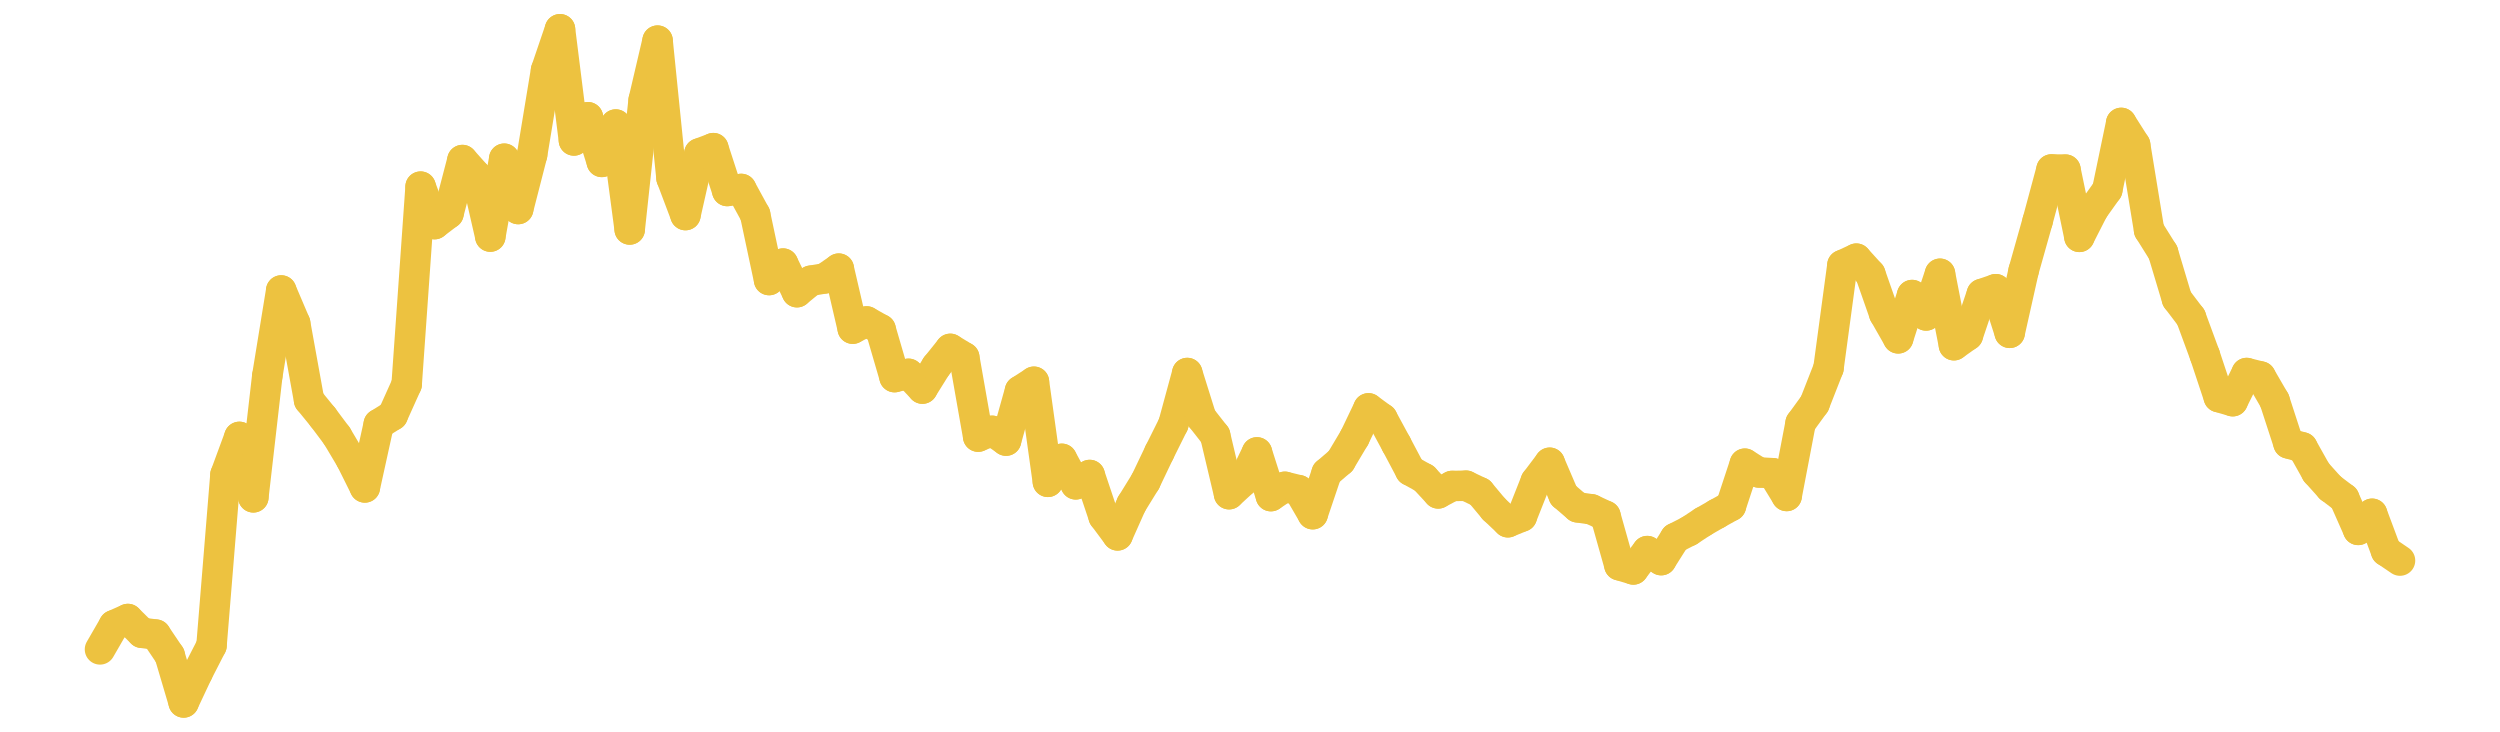 <?xml version="1.0" encoding="UTF-8" standalone="no"?>
<!DOCTYPE svg PUBLIC "-//W3C//DTD SVG 1.1//EN" "http://www.w3.org/Graphics/SVG/1.1/DTD/svg11.dtd">
<svg xmlns:xlink="http://www.w3.org/1999/xlink" height="48px" version="1.1" viewBox="0 0 164 48" width="164px" x="0px" y="0px" xmlns="http://www.w3.org/2000/svg">
  <defs>
    <clipPath id="clip-1642496000">
      <rect height="48" width="164" x="0" y="0"/>
    </clipPath>
  </defs>
  <rect height="48" style="fill:rgb(255,255,255);fill-opacity:0;stroke:none;" width="164" x="0" y="0"/>
  <rect height="48" style="fill:rgb(255,255,255);fill-opacity:0;stroke:none;" width="164" x="0" y="0"/>
  <g clip-path="url(#clip-1642496000)">
    <line style="fill:none;stroke:rgb(237,194,64);stroke-width:2;stroke-miterlimit:10;stroke-linecap:round;" x1="6.56" x2="7.474" y1="42.599" y2="41.016"/>
    <line style="fill:none;stroke:rgb(237,194,64);stroke-width:2;stroke-miterlimit:10;stroke-linecap:round;" x1="7.474" x2="8.389" y1="41.016" y2="40.608"/>
    <line style="fill:none;stroke:rgb(237,194,64);stroke-width:2;stroke-miterlimit:10;stroke-linecap:round;" x1="8.389" x2="9.303" y1="40.608" y2="41.51"/>
    <line style="fill:none;stroke:rgb(237,194,64);stroke-width:2;stroke-miterlimit:10;stroke-linecap:round;" x1="9.303" x2="10.218" y1="41.51" y2="41.631"/>
    <line style="fill:none;stroke:rgb(237,194,64);stroke-width:2;stroke-miterlimit:10;stroke-linecap:round;" x1="10.218" x2="11.132" y1="41.631" y2="42.988"/>
    <line style="fill:none;stroke:rgb(237,194,64);stroke-width:2;stroke-miterlimit:10;stroke-linecap:round;" x1="11.132" x2="12.047" y1="42.988" y2="46.08"/>
    <line style="fill:none;stroke:rgb(237,194,64);stroke-width:2;stroke-miterlimit:10;stroke-linecap:round;" x1="12.047" x2="12.961" y1="46.08" y2="44.135"/>
    <line style="fill:none;stroke:rgb(237,194,64);stroke-width:2;stroke-miterlimit:10;stroke-linecap:round;" x1="12.961" x2="13.875" y1="44.135" y2="42.353"/>
    <line style="fill:none;stroke:rgb(237,194,64);stroke-width:2;stroke-miterlimit:10;stroke-linecap:round;" x1="13.875" x2="14.79" y1="42.353" y2="31.142"/>
    <line style="fill:none;stroke:rgb(237,194,64);stroke-width:2;stroke-miterlimit:10;stroke-linecap:round;" x1="14.79" x2="15.704" y1="31.142" y2="28.661"/>
    <line style="fill:none;stroke:rgb(237,194,64);stroke-width:2;stroke-miterlimit:10;stroke-linecap:round;" x1="15.704" x2="16.619" y1="28.661" y2="32.623"/>
    <line style="fill:none;stroke:rgb(237,194,64);stroke-width:2;stroke-miterlimit:10;stroke-linecap:round;" x1="16.619" x2="17.533" y1="32.623" y2="24.671"/>
    <line style="fill:none;stroke:rgb(237,194,64);stroke-width:2;stroke-miterlimit:10;stroke-linecap:round;" x1="17.533" x2="18.448" y1="24.671" y2="19.056"/>
    <line style="fill:none;stroke:rgb(237,194,64);stroke-width:2;stroke-miterlimit:10;stroke-linecap:round;" x1="18.448" x2="19.362" y1="19.056" y2="21.203"/>
    <line style="fill:none;stroke:rgb(237,194,64);stroke-width:2;stroke-miterlimit:10;stroke-linecap:round;" x1="19.362" x2="20.276" y1="21.203" y2="26.254"/>
    <line style="fill:none;stroke:rgb(237,194,64);stroke-width:2;stroke-miterlimit:10;stroke-linecap:round;" x1="20.276" x2="21.191" y1="26.254" y2="27.377"/>
    <line style="fill:none;stroke:rgb(237,194,64);stroke-width:2;stroke-miterlimit:10;stroke-linecap:round;" x1="21.191" x2="22.105" y1="27.377" y2="28.599"/>
    <line style="fill:none;stroke:rgb(237,194,64);stroke-width:2;stroke-miterlimit:10;stroke-linecap:round;" x1="22.105" x2="23.02" y1="28.599" y2="30.137"/>
    <line style="fill:none;stroke:rgb(237,194,64);stroke-width:2;stroke-miterlimit:10;stroke-linecap:round;" x1="23.02" x2="23.934" y1="30.137" y2="31.974"/>
    <line style="fill:none;stroke:rgb(237,194,64);stroke-width:2;stroke-miterlimit:10;stroke-linecap:round;" x1="23.934" x2="24.848" y1="31.974" y2="27.82"/>
    <line style="fill:none;stroke:rgb(237,194,64);stroke-width:2;stroke-miterlimit:10;stroke-linecap:round;" x1="24.848" x2="25.763" y1="27.82" y2="27.247"/>
    <line style="fill:none;stroke:rgb(237,194,64);stroke-width:2;stroke-miterlimit:10;stroke-linecap:round;" x1="25.763" x2="26.677" y1="27.247" y2="25.216"/>
    <line style="fill:none;stroke:rgb(237,194,64);stroke-width:2;stroke-miterlimit:10;stroke-linecap:round;" x1="26.677" x2="27.592" y1="25.216" y2="12.245"/>
    <line style="fill:none;stroke:rgb(237,194,64);stroke-width:2;stroke-miterlimit:10;stroke-linecap:round;" x1="27.592" x2="28.506" y1="12.245" y2="14.701"/>
    <line style="fill:none;stroke:rgb(237,194,64);stroke-width:2;stroke-miterlimit:10;stroke-linecap:round;" x1="28.506" x2="29.421" y1="14.701" y2="14.005"/>
    <line style="fill:none;stroke:rgb(237,194,64);stroke-width:2;stroke-miterlimit:10;stroke-linecap:round;" x1="29.421" x2="30.335" y1="14.005" y2="10.5"/>
    <line style="fill:none;stroke:rgb(237,194,64);stroke-width:2;stroke-miterlimit:10;stroke-linecap:round;" x1="30.335" x2="31.249" y1="10.5" y2="11.521"/>
    <line style="fill:none;stroke:rgb(237,194,64);stroke-width:2;stroke-miterlimit:10;stroke-linecap:round;" x1="31.249" x2="32.164" y1="11.521" y2="15.519"/>
    <line style="fill:none;stroke:rgb(237,194,64);stroke-width:2;stroke-miterlimit:10;stroke-linecap:round;" x1="32.164" x2="33.078" y1="15.519" y2="10.413"/>
    <line style="fill:none;stroke:rgb(237,194,64);stroke-width:2;stroke-miterlimit:10;stroke-linecap:round;" x1="33.078" x2="33.993" y1="10.413" y2="13.712"/>
    <line style="fill:none;stroke:rgb(237,194,64);stroke-width:2;stroke-miterlimit:10;stroke-linecap:round;" x1="33.993" x2="34.907" y1="13.712" y2="10.154"/>
    <line style="fill:none;stroke:rgb(237,194,64);stroke-width:2;stroke-miterlimit:10;stroke-linecap:round;" x1="34.907" x2="35.822" y1="10.154" y2="4.605"/>
    <line style="fill:none;stroke:rgb(237,194,64);stroke-width:2;stroke-miterlimit:10;stroke-linecap:round;" x1="35.822" x2="36.736" y1="4.605" y2="1.92"/>
    <line style="fill:none;stroke:rgb(237,194,64);stroke-width:2;stroke-miterlimit:10;stroke-linecap:round;" x1="36.736" x2="37.65" y1="1.92" y2="9.213"/>
    <line style="fill:none;stroke:rgb(237,194,64);stroke-width:2;stroke-miterlimit:10;stroke-linecap:round;" x1="37.65" x2="38.565" y1="9.213" y2="7.691"/>
    <line style="fill:none;stroke:rgb(237,194,64);stroke-width:2;stroke-miterlimit:10;stroke-linecap:round;" x1="38.565" x2="39.479" y1="7.691" y2="10.62"/>
    <line style="fill:none;stroke:rgb(237,194,64);stroke-width:2;stroke-miterlimit:10;stroke-linecap:round;" x1="39.479" x2="40.394" y1="10.62" y2="8.17"/>
    <line style="fill:none;stroke:rgb(237,194,64);stroke-width:2;stroke-miterlimit:10;stroke-linecap:round;" x1="40.394" x2="41.308" y1="8.17" y2="15.053"/>
    <line style="fill:none;stroke:rgb(237,194,64);stroke-width:2;stroke-miterlimit:10;stroke-linecap:round;" x1="41.308" x2="42.223" y1="15.053" y2="6.572"/>
    <line style="fill:none;stroke:rgb(237,194,64);stroke-width:2;stroke-miterlimit:10;stroke-linecap:round;" x1="42.223" x2="43.137" y1="6.572" y2="2.667"/>
    <line style="fill:none;stroke:rgb(237,194,64);stroke-width:2;stroke-miterlimit:10;stroke-linecap:round;" x1="43.137" x2="44.051" y1="2.667" y2="11.684"/>
    <line style="fill:none;stroke:rgb(237,194,64);stroke-width:2;stroke-miterlimit:10;stroke-linecap:round;" x1="44.051" x2="44.966" y1="11.684" y2="14.108"/>
    <line style="fill:none;stroke:rgb(237,194,64);stroke-width:2;stroke-miterlimit:10;stroke-linecap:round;" x1="44.966" x2="45.88" y1="14.108" y2="10.065"/>
    <line style="fill:none;stroke:rgb(237,194,64);stroke-width:2;stroke-miterlimit:10;stroke-linecap:round;" x1="45.88" x2="46.795" y1="10.065" y2="9.719"/>
    <line style="fill:none;stroke:rgb(237,194,64);stroke-width:2;stroke-miterlimit:10;stroke-linecap:round;" x1="46.795" x2="47.709" y1="9.719" y2="12.529"/>
    <line style="fill:none;stroke:rgb(237,194,64);stroke-width:2;stroke-miterlimit:10;stroke-linecap:round;" x1="47.709" x2="48.624" y1="12.529" y2="12.396"/>
    <line style="fill:none;stroke:rgb(237,194,64);stroke-width:2;stroke-miterlimit:10;stroke-linecap:round;" x1="48.624" x2="49.538" y1="12.396" y2="14.071"/>
    <line style="fill:none;stroke:rgb(237,194,64);stroke-width:2;stroke-miterlimit:10;stroke-linecap:round;" x1="49.538" x2="50.452" y1="14.071" y2="18.37"/>
    <line style="fill:none;stroke:rgb(237,194,64);stroke-width:2;stroke-miterlimit:10;stroke-linecap:round;" x1="50.452" x2="51.367" y1="18.37" y2="17.292"/>
    <line style="fill:none;stroke:rgb(237,194,64);stroke-width:2;stroke-miterlimit:10;stroke-linecap:round;" x1="51.367" x2="52.281" y1="17.292" y2="19.167"/>
    <line style="fill:none;stroke:rgb(237,194,64);stroke-width:2;stroke-miterlimit:10;stroke-linecap:round;" x1="52.281" x2="53.196" y1="19.167" y2="18.415"/>
    <line style="fill:none;stroke:rgb(237,194,64);stroke-width:2;stroke-miterlimit:10;stroke-linecap:round;" x1="53.196" x2="54.11" y1="18.415" y2="18.26"/>
    <line style="fill:none;stroke:rgb(237,194,64);stroke-width:2;stroke-miterlimit:10;stroke-linecap:round;" x1="54.11" x2="55.024" y1="18.26" y2="17.624"/>
    <line style="fill:none;stroke:rgb(237,194,64);stroke-width:2;stroke-miterlimit:10;stroke-linecap:round;" x1="55.024" x2="55.939" y1="17.624" y2="21.56"/>
    <line style="fill:none;stroke:rgb(237,194,64);stroke-width:2;stroke-miterlimit:10;stroke-linecap:round;" x1="55.939" x2="56.853" y1="21.56" y2="21.088"/>
    <line style="fill:none;stroke:rgb(237,194,64);stroke-width:2;stroke-miterlimit:10;stroke-linecap:round;" x1="56.853" x2="57.768" y1="21.088" y2="21.603"/>
    <line style="fill:none;stroke:rgb(237,194,64);stroke-width:2;stroke-miterlimit:10;stroke-linecap:round;" x1="57.768" x2="58.682" y1="21.603" y2="24.738"/>
    <line style="fill:none;stroke:rgb(237,194,64);stroke-width:2;stroke-miterlimit:10;stroke-linecap:round;" x1="58.682" x2="59.597" y1="24.738" y2="24.523"/>
    <line style="fill:none;stroke:rgb(237,194,64);stroke-width:2;stroke-miterlimit:10;stroke-linecap:round;" x1="59.597" x2="60.511" y1="24.523" y2="25.492"/>
    <line style="fill:none;stroke:rgb(237,194,64);stroke-width:2;stroke-miterlimit:10;stroke-linecap:round;" x1="60.511" x2="61.425" y1="25.492" y2="24.026"/>
    <line style="fill:none;stroke:rgb(237,194,64);stroke-width:2;stroke-miterlimit:10;stroke-linecap:round;" x1="61.425" x2="62.34" y1="24.026" y2="22.886"/>
    <line style="fill:none;stroke:rgb(237,194,64);stroke-width:2;stroke-miterlimit:10;stroke-linecap:round;" x1="62.34" x2="63.254" y1="22.886" y2="23.442"/>
    <line style="fill:none;stroke:rgb(237,194,64);stroke-width:2;stroke-miterlimit:10;stroke-linecap:round;" x1="63.254" x2="64.169" y1="23.442" y2="28.642"/>
    <line style="fill:none;stroke:rgb(237,194,64);stroke-width:2;stroke-miterlimit:10;stroke-linecap:round;" x1="64.169" x2="65.083" y1="28.642" y2="28.263"/>
    <line style="fill:none;stroke:rgb(237,194,64);stroke-width:2;stroke-miterlimit:10;stroke-linecap:round;" x1="65.083" x2="65.998" y1="28.263" y2="28.904"/>
    <line style="fill:none;stroke:rgb(237,194,64);stroke-width:2;stroke-miterlimit:10;stroke-linecap:round;" x1="65.998" x2="66.912" y1="28.904" y2="25.637"/>
    <line style="fill:none;stroke:rgb(237,194,64);stroke-width:2;stroke-miterlimit:10;stroke-linecap:round;" x1="66.912" x2="67.826" y1="25.637" y2="25.044"/>
    <line style="fill:none;stroke:rgb(237,194,64);stroke-width:2;stroke-miterlimit:10;stroke-linecap:round;" x1="67.826" x2="68.741" y1="25.044" y2="31.607"/>
    <line style="fill:none;stroke:rgb(237,194,64);stroke-width:2;stroke-miterlimit:10;stroke-linecap:round;" x1="68.741" x2="69.655" y1="31.607" y2="30.1"/>
    <line style="fill:none;stroke:rgb(237,194,64);stroke-width:2;stroke-miterlimit:10;stroke-linecap:round;" x1="69.655" x2="70.57" y1="30.1" y2="31.771"/>
    <line style="fill:none;stroke:rgb(237,194,64);stroke-width:2;stroke-miterlimit:10;stroke-linecap:round;" x1="70.57" x2="71.484" y1="31.771" y2="31.161"/>
    <line style="fill:none;stroke:rgb(237,194,64);stroke-width:2;stroke-miterlimit:10;stroke-linecap:round;" x1="71.484" x2="72.399" y1="31.161" y2="33.889"/>
    <line style="fill:none;stroke:rgb(237,194,64);stroke-width:2;stroke-miterlimit:10;stroke-linecap:round;" x1="72.399" x2="73.313" y1="33.889" y2="35.119"/>
    <line style="fill:none;stroke:rgb(237,194,64);stroke-width:2;stroke-miterlimit:10;stroke-linecap:round;" x1="73.313" x2="74.227" y1="35.119" y2="33.07"/>
    <line style="fill:none;stroke:rgb(237,194,64);stroke-width:2;stroke-miterlimit:10;stroke-linecap:round;" x1="74.227" x2="75.142" y1="33.07" y2="31.586"/>
    <line style="fill:none;stroke:rgb(237,194,64);stroke-width:2;stroke-miterlimit:10;stroke-linecap:round;" x1="75.142" x2="76.056" y1="31.586" y2="29.671"/>
    <line style="fill:none;stroke:rgb(237,194,64);stroke-width:2;stroke-miterlimit:10;stroke-linecap:round;" x1="76.056" x2="76.971" y1="29.671" y2="27.832"/>
    <line style="fill:none;stroke:rgb(237,194,64);stroke-width:2;stroke-miterlimit:10;stroke-linecap:round;" x1="76.971" x2="77.885" y1="27.832" y2="24.471"/>
    <line style="fill:none;stroke:rgb(237,194,64);stroke-width:2;stroke-miterlimit:10;stroke-linecap:round;" x1="77.885" x2="78.8" y1="24.471" y2="27.391"/>
    <line style="fill:none;stroke:rgb(237,194,64);stroke-width:2;stroke-miterlimit:10;stroke-linecap:round;" x1="78.8" x2="79.714" y1="27.391" y2="28.559"/>
    <line style="fill:none;stroke:rgb(237,194,64);stroke-width:2;stroke-miterlimit:10;stroke-linecap:round;" x1="79.714" x2="80.628" y1="28.559" y2="32.418"/>
    <line style="fill:none;stroke:rgb(237,194,64);stroke-width:2;stroke-miterlimit:10;stroke-linecap:round;" x1="80.628" x2="81.543" y1="32.418" y2="31.575"/>
    <line style="fill:none;stroke:rgb(237,194,64);stroke-width:2;stroke-miterlimit:10;stroke-linecap:round;" x1="81.543" x2="82.457" y1="31.575" y2="29.678"/>
    <line style="fill:none;stroke:rgb(237,194,64);stroke-width:2;stroke-miterlimit:10;stroke-linecap:round;" x1="82.457" x2="83.372" y1="29.678" y2="32.545"/>
    <line style="fill:none;stroke:rgb(237,194,64);stroke-width:2;stroke-miterlimit:10;stroke-linecap:round;" x1="83.372" x2="84.286" y1="32.545" y2="31.935"/>
    <line style="fill:none;stroke:rgb(237,194,64);stroke-width:2;stroke-miterlimit:10;stroke-linecap:round;" x1="84.286" x2="85.2" y1="31.935" y2="32.158"/>
    <line style="fill:none;stroke:rgb(237,194,64);stroke-width:2;stroke-miterlimit:10;stroke-linecap:round;" x1="85.2" x2="86.115" y1="32.158" y2="33.73"/>
    <line style="fill:none;stroke:rgb(237,194,64);stroke-width:2;stroke-miterlimit:10;stroke-linecap:round;" x1="86.115" x2="87.029" y1="33.73" y2="31.025"/>
    <line style="fill:none;stroke:rgb(237,194,64);stroke-width:2;stroke-miterlimit:10;stroke-linecap:round;" x1="87.029" x2="87.944" y1="31.025" y2="30.239"/>
    <line style="fill:none;stroke:rgb(237,194,64);stroke-width:2;stroke-miterlimit:10;stroke-linecap:round;" x1="87.944" x2="88.858" y1="30.239" y2="28.703"/>
    <line style="fill:none;stroke:rgb(237,194,64);stroke-width:2;stroke-miterlimit:10;stroke-linecap:round;" x1="88.858" x2="89.773" y1="28.703" y2="26.789"/>
    <line style="fill:none;stroke:rgb(237,194,64);stroke-width:2;stroke-miterlimit:10;stroke-linecap:round;" x1="89.773" x2="90.687" y1="26.789" y2="27.457"/>
    <line style="fill:none;stroke:rgb(237,194,64);stroke-width:2;stroke-miterlimit:10;stroke-linecap:round;" x1="90.687" x2="91.601" y1="27.457" y2="29.144"/>
    <line style="fill:none;stroke:rgb(237,194,64);stroke-width:2;stroke-miterlimit:10;stroke-linecap:round;" x1="91.601" x2="92.516" y1="29.144" y2="30.872"/>
    <line style="fill:none;stroke:rgb(237,194,64);stroke-width:2;stroke-miterlimit:10;stroke-linecap:round;" x1="92.516" x2="93.43" y1="30.872" y2="31.379"/>
    <line style="fill:none;stroke:rgb(237,194,64);stroke-width:2;stroke-miterlimit:10;stroke-linecap:round;" x1="93.43" x2="94.345" y1="31.379" y2="32.366"/>
    <line style="fill:none;stroke:rgb(237,194,64);stroke-width:2;stroke-miterlimit:10;stroke-linecap:round;" x1="94.345" x2="95.259" y1="32.366" y2="31.88"/>
    <line style="fill:none;stroke:rgb(237,194,64);stroke-width:2;stroke-miterlimit:10;stroke-linecap:round;" x1="95.259" x2="96.174" y1="31.88" y2="31.864"/>
    <line style="fill:none;stroke:rgb(237,194,64);stroke-width:2;stroke-miterlimit:10;stroke-linecap:round;" x1="96.174" x2="97.088" y1="31.864" y2="32.299"/>
    <line style="fill:none;stroke:rgb(237,194,64);stroke-width:2;stroke-miterlimit:10;stroke-linecap:round;" x1="97.088" x2="98.002" y1="32.299" y2="33.392"/>
    <line style="fill:none;stroke:rgb(237,194,64);stroke-width:2;stroke-miterlimit:10;stroke-linecap:round;" x1="98.002" x2="98.917" y1="33.392" y2="34.258"/>
    <line style="fill:none;stroke:rgb(237,194,64);stroke-width:2;stroke-miterlimit:10;stroke-linecap:round;" x1="98.917" x2="99.831" y1="34.258" y2="33.885"/>
    <line style="fill:none;stroke:rgb(237,194,64);stroke-width:2;stroke-miterlimit:10;stroke-linecap:round;" x1="99.831" x2="100.746" y1="33.885" y2="31.573"/>
    <line style="fill:none;stroke:rgb(237,194,64);stroke-width:2;stroke-miterlimit:10;stroke-linecap:round;" x1="100.746" x2="101.66" y1="31.573" y2="30.358"/>
    <line style="fill:none;stroke:rgb(237,194,64);stroke-width:2;stroke-miterlimit:10;stroke-linecap:round;" x1="101.66" x2="102.575" y1="30.358" y2="32.494"/>
    <line style="fill:none;stroke:rgb(237,194,64);stroke-width:2;stroke-miterlimit:10;stroke-linecap:round;" x1="102.575" x2="103.489" y1="32.494" y2="33.279"/>
    <line style="fill:none;stroke:rgb(237,194,64);stroke-width:2;stroke-miterlimit:10;stroke-linecap:round;" x1="103.489" x2="104.403" y1="33.279" y2="33.413"/>
    <line style="fill:none;stroke:rgb(237,194,64);stroke-width:2;stroke-miterlimit:10;stroke-linecap:round;" x1="104.403" x2="105.318" y1="33.413" y2="33.839"/>
    <line style="fill:none;stroke:rgb(237,194,64);stroke-width:2;stroke-miterlimit:10;stroke-linecap:round;" x1="105.318" x2="106.232" y1="33.839" y2="37.08"/>
    <line style="fill:none;stroke:rgb(237,194,64);stroke-width:2;stroke-miterlimit:10;stroke-linecap:round;" x1="106.232" x2="107.147" y1="37.08" y2="37.354"/>
    <line style="fill:none;stroke:rgb(237,194,64);stroke-width:2;stroke-miterlimit:10;stroke-linecap:round;" x1="107.147" x2="108.061" y1="37.354" y2="36.153"/>
    <line style="fill:none;stroke:rgb(237,194,64);stroke-width:2;stroke-miterlimit:10;stroke-linecap:round;" x1="108.061" x2="108.976" y1="36.153" y2="36.744"/>
    <line style="fill:none;stroke:rgb(237,194,64);stroke-width:2;stroke-miterlimit:10;stroke-linecap:round;" x1="108.976" x2="109.89" y1="36.744" y2="35.297"/>
    <line style="fill:none;stroke:rgb(237,194,64);stroke-width:2;stroke-miterlimit:10;stroke-linecap:round;" x1="109.89" x2="110.804" y1="35.297" y2="34.83"/>
    <line style="fill:none;stroke:rgb(237,194,64);stroke-width:2;stroke-miterlimit:10;stroke-linecap:round;" x1="110.804" x2="111.719" y1="34.83" y2="34.229"/>
    <line style="fill:none;stroke:rgb(237,194,64);stroke-width:2;stroke-miterlimit:10;stroke-linecap:round;" x1="111.719" x2="112.633" y1="34.229" y2="33.703"/>
    <line style="fill:none;stroke:rgb(237,194,64);stroke-width:2;stroke-miterlimit:10;stroke-linecap:round;" x1="112.633" x2="113.548" y1="33.703" y2="33.192"/>
    <line style="fill:none;stroke:rgb(237,194,64);stroke-width:2;stroke-miterlimit:10;stroke-linecap:round;" x1="113.548" x2="114.462" y1="33.192" y2="30.42"/>
    <line style="fill:none;stroke:rgb(237,194,64);stroke-width:2;stroke-miterlimit:10;stroke-linecap:round;" x1="114.462" x2="115.376" y1="30.42" y2="30.992"/>
    <line style="fill:none;stroke:rgb(237,194,64);stroke-width:2;stroke-miterlimit:10;stroke-linecap:round;" x1="115.376" x2="116.291" y1="30.992" y2="31.043"/>
    <line style="fill:none;stroke:rgb(237,194,64);stroke-width:2;stroke-miterlimit:10;stroke-linecap:round;" x1="116.291" x2="117.205" y1="31.043" y2="32.535"/>
    <line style="fill:none;stroke:rgb(237,194,64);stroke-width:2;stroke-miterlimit:10;stroke-linecap:round;" x1="117.205" x2="118.12" y1="32.535" y2="27.748"/>
    <line style="fill:none;stroke:rgb(237,194,64);stroke-width:2;stroke-miterlimit:10;stroke-linecap:round;" x1="118.12" x2="119.034" y1="27.748" y2="26.488"/>
    <line style="fill:none;stroke:rgb(237,194,64);stroke-width:2;stroke-miterlimit:10;stroke-linecap:round;" x1="119.034" x2="119.949" y1="26.488" y2="24.155"/>
    <line style="fill:none;stroke:rgb(237,194,64);stroke-width:2;stroke-miterlimit:10;stroke-linecap:round;" x1="119.949" x2="120.863" y1="24.155" y2="17.39"/>
    <line style="fill:none;stroke:rgb(237,194,64);stroke-width:2;stroke-miterlimit:10;stroke-linecap:round;" x1="120.863" x2="121.777" y1="17.39" y2="16.969"/>
    <line style="fill:none;stroke:rgb(237,194,64);stroke-width:2;stroke-miterlimit:10;stroke-linecap:round;" x1="121.777" x2="122.692" y1="16.969" y2="17.978"/>
    <line style="fill:none;stroke:rgb(237,194,64);stroke-width:2;stroke-miterlimit:10;stroke-linecap:round;" x1="122.692" x2="123.606" y1="17.978" y2="20.587"/>
    <line style="fill:none;stroke:rgb(237,194,64);stroke-width:2;stroke-miterlimit:10;stroke-linecap:round;" x1="123.606" x2="124.521" y1="20.587" y2="22.193"/>
    <line style="fill:none;stroke:rgb(237,194,64);stroke-width:2;stroke-miterlimit:10;stroke-linecap:round;" x1="124.521" x2="125.435" y1="22.193" y2="19.356"/>
    <line style="fill:none;stroke:rgb(237,194,64);stroke-width:2;stroke-miterlimit:10;stroke-linecap:round;" x1="125.435" x2="126.35" y1="19.356" y2="20.692"/>
    <line style="fill:none;stroke:rgb(237,194,64);stroke-width:2;stroke-miterlimit:10;stroke-linecap:round;" x1="126.35" x2="127.264" y1="20.692" y2="17.96"/>
    <line style="fill:none;stroke:rgb(237,194,64);stroke-width:2;stroke-miterlimit:10;stroke-linecap:round;" x1="127.264" x2="128.178" y1="17.96" y2="22.645"/>
    <line style="fill:none;stroke:rgb(237,194,64);stroke-width:2;stroke-miterlimit:10;stroke-linecap:round;" x1="128.178" x2="129.093" y1="22.645" y2="21.998"/>
    <line style="fill:none;stroke:rgb(237,194,64);stroke-width:2;stroke-miterlimit:10;stroke-linecap:round;" x1="129.093" x2="130.007" y1="21.998" y2="19.286"/>
    <line style="fill:none;stroke:rgb(237,194,64);stroke-width:2;stroke-miterlimit:10;stroke-linecap:round;" x1="130.007" x2="130.922" y1="19.286" y2="18.972"/>
    <line style="fill:none;stroke:rgb(237,194,64);stroke-width:2;stroke-miterlimit:10;stroke-linecap:round;" x1="130.922" x2="131.836" y1="18.972" y2="21.832"/>
    <line style="fill:none;stroke:rgb(237,194,64);stroke-width:2;stroke-miterlimit:10;stroke-linecap:round;" x1="131.836" x2="132.751" y1="21.832" y2="17.751"/>
    <line style="fill:none;stroke:rgb(237,194,64);stroke-width:2;stroke-miterlimit:10;stroke-linecap:round;" x1="132.751" x2="133.665" y1="17.751" y2="14.51"/>
    <line style="fill:none;stroke:rgb(237,194,64);stroke-width:2;stroke-miterlimit:10;stroke-linecap:round;" x1="133.665" x2="134.579" y1="14.51" y2="11.117"/>
    <line style="fill:none;stroke:rgb(237,194,64);stroke-width:2;stroke-miterlimit:10;stroke-linecap:round;" x1="134.579" x2="135.494" y1="11.117" y2="11.13"/>
    <line style="fill:none;stroke:rgb(237,194,64);stroke-width:2;stroke-miterlimit:10;stroke-linecap:round;" x1="135.494" x2="136.408" y1="11.13" y2="15.537"/>
    <line style="fill:none;stroke:rgb(237,194,64);stroke-width:2;stroke-miterlimit:10;stroke-linecap:round;" x1="136.408" x2="137.323" y1="15.537" y2="13.741"/>
    <line style="fill:none;stroke:rgb(237,194,64);stroke-width:2;stroke-miterlimit:10;stroke-linecap:round;" x1="137.323" x2="138.237" y1="13.741" y2="12.46"/>
    <line style="fill:none;stroke:rgb(237,194,64);stroke-width:2;stroke-miterlimit:10;stroke-linecap:round;" x1="138.237" x2="139.152" y1="12.46" y2="8.064"/>
    <line style="fill:none;stroke:rgb(237,194,64);stroke-width:2;stroke-miterlimit:10;stroke-linecap:round;" x1="139.152" x2="140.066" y1="8.064" y2="9.503"/>
    <line style="fill:none;stroke:rgb(237,194,64);stroke-width:2;stroke-miterlimit:10;stroke-linecap:round;" x1="140.066" x2="140.98" y1="9.503" y2="15.098"/>
    <line style="fill:none;stroke:rgb(237,194,64);stroke-width:2;stroke-miterlimit:10;stroke-linecap:round;" x1="140.98" x2="141.895" y1="15.098" y2="16.562"/>
    <line style="fill:none;stroke:rgb(237,194,64);stroke-width:2;stroke-miterlimit:10;stroke-linecap:round;" x1="141.895" x2="142.809" y1="16.562" y2="19.612"/>
    <line style="fill:none;stroke:rgb(237,194,64);stroke-width:2;stroke-miterlimit:10;stroke-linecap:round;" x1="142.809" x2="143.724" y1="19.612" y2="20.817"/>
    <line style="fill:none;stroke:rgb(237,194,64);stroke-width:2;stroke-miterlimit:10;stroke-linecap:round;" x1="143.724" x2="144.638" y1="20.817" y2="23.299"/>
    <line style="fill:none;stroke:rgb(237,194,64);stroke-width:2;stroke-miterlimit:10;stroke-linecap:round;" x1="144.638" x2="145.552" y1="23.299" y2="26.051"/>
    <line style="fill:none;stroke:rgb(237,194,64);stroke-width:2;stroke-miterlimit:10;stroke-linecap:round;" x1="145.552" x2="146.467" y1="26.051" y2="26.317"/>
    <line style="fill:none;stroke:rgb(237,194,64);stroke-width:2;stroke-miterlimit:10;stroke-linecap:round;" x1="146.467" x2="147.381" y1="26.317" y2="24.472"/>
    <line style="fill:none;stroke:rgb(237,194,64);stroke-width:2;stroke-miterlimit:10;stroke-linecap:round;" x1="147.381" x2="148.296" y1="24.472" y2="24.701"/>
    <line style="fill:none;stroke:rgb(237,194,64);stroke-width:2;stroke-miterlimit:10;stroke-linecap:round;" x1="148.296" x2="149.21" y1="24.701" y2="26.276"/>
    <line style="fill:none;stroke:rgb(237,194,64);stroke-width:2;stroke-miterlimit:10;stroke-linecap:round;" x1="149.21" x2="150.125" y1="26.276" y2="29.087"/>
    <line style="fill:none;stroke:rgb(237,194,64);stroke-width:2;stroke-miterlimit:10;stroke-linecap:round;" x1="150.125" x2="151.039" y1="29.087" y2="29.35"/>
    <line style="fill:none;stroke:rgb(237,194,64);stroke-width:2;stroke-miterlimit:10;stroke-linecap:round;" x1="151.039" x2="151.953" y1="29.35" y2="30.98"/>
    <line style="fill:none;stroke:rgb(237,194,64);stroke-width:2;stroke-miterlimit:10;stroke-linecap:round;" x1="151.953" x2="152.868" y1="30.98" y2="31.998"/>
    <line style="fill:none;stroke:rgb(237,194,64);stroke-width:2;stroke-miterlimit:10;stroke-linecap:round;" x1="152.868" x2="153.782" y1="31.998" y2="32.692"/>
    <line style="fill:none;stroke:rgb(237,194,64);stroke-width:2;stroke-miterlimit:10;stroke-linecap:round;" x1="153.782" x2="154.697" y1="32.692" y2="34.76"/>
    <line style="fill:none;stroke:rgb(237,194,64);stroke-width:2;stroke-miterlimit:10;stroke-linecap:round;" x1="154.697" x2="155.611" y1="34.76" y2="33.705"/>
    <line style="fill:none;stroke:rgb(237,194,64);stroke-width:2;stroke-miterlimit:10;stroke-linecap:round;" x1="155.611" x2="156.526" y1="33.705" y2="36.153"/>
    <line style="fill:none;stroke:rgb(237,194,64);stroke-width:2;stroke-miterlimit:10;stroke-linecap:round;" x1="156.526" x2="157.44" y1="36.153" y2="36.773"/>
  </g>
</svg>
